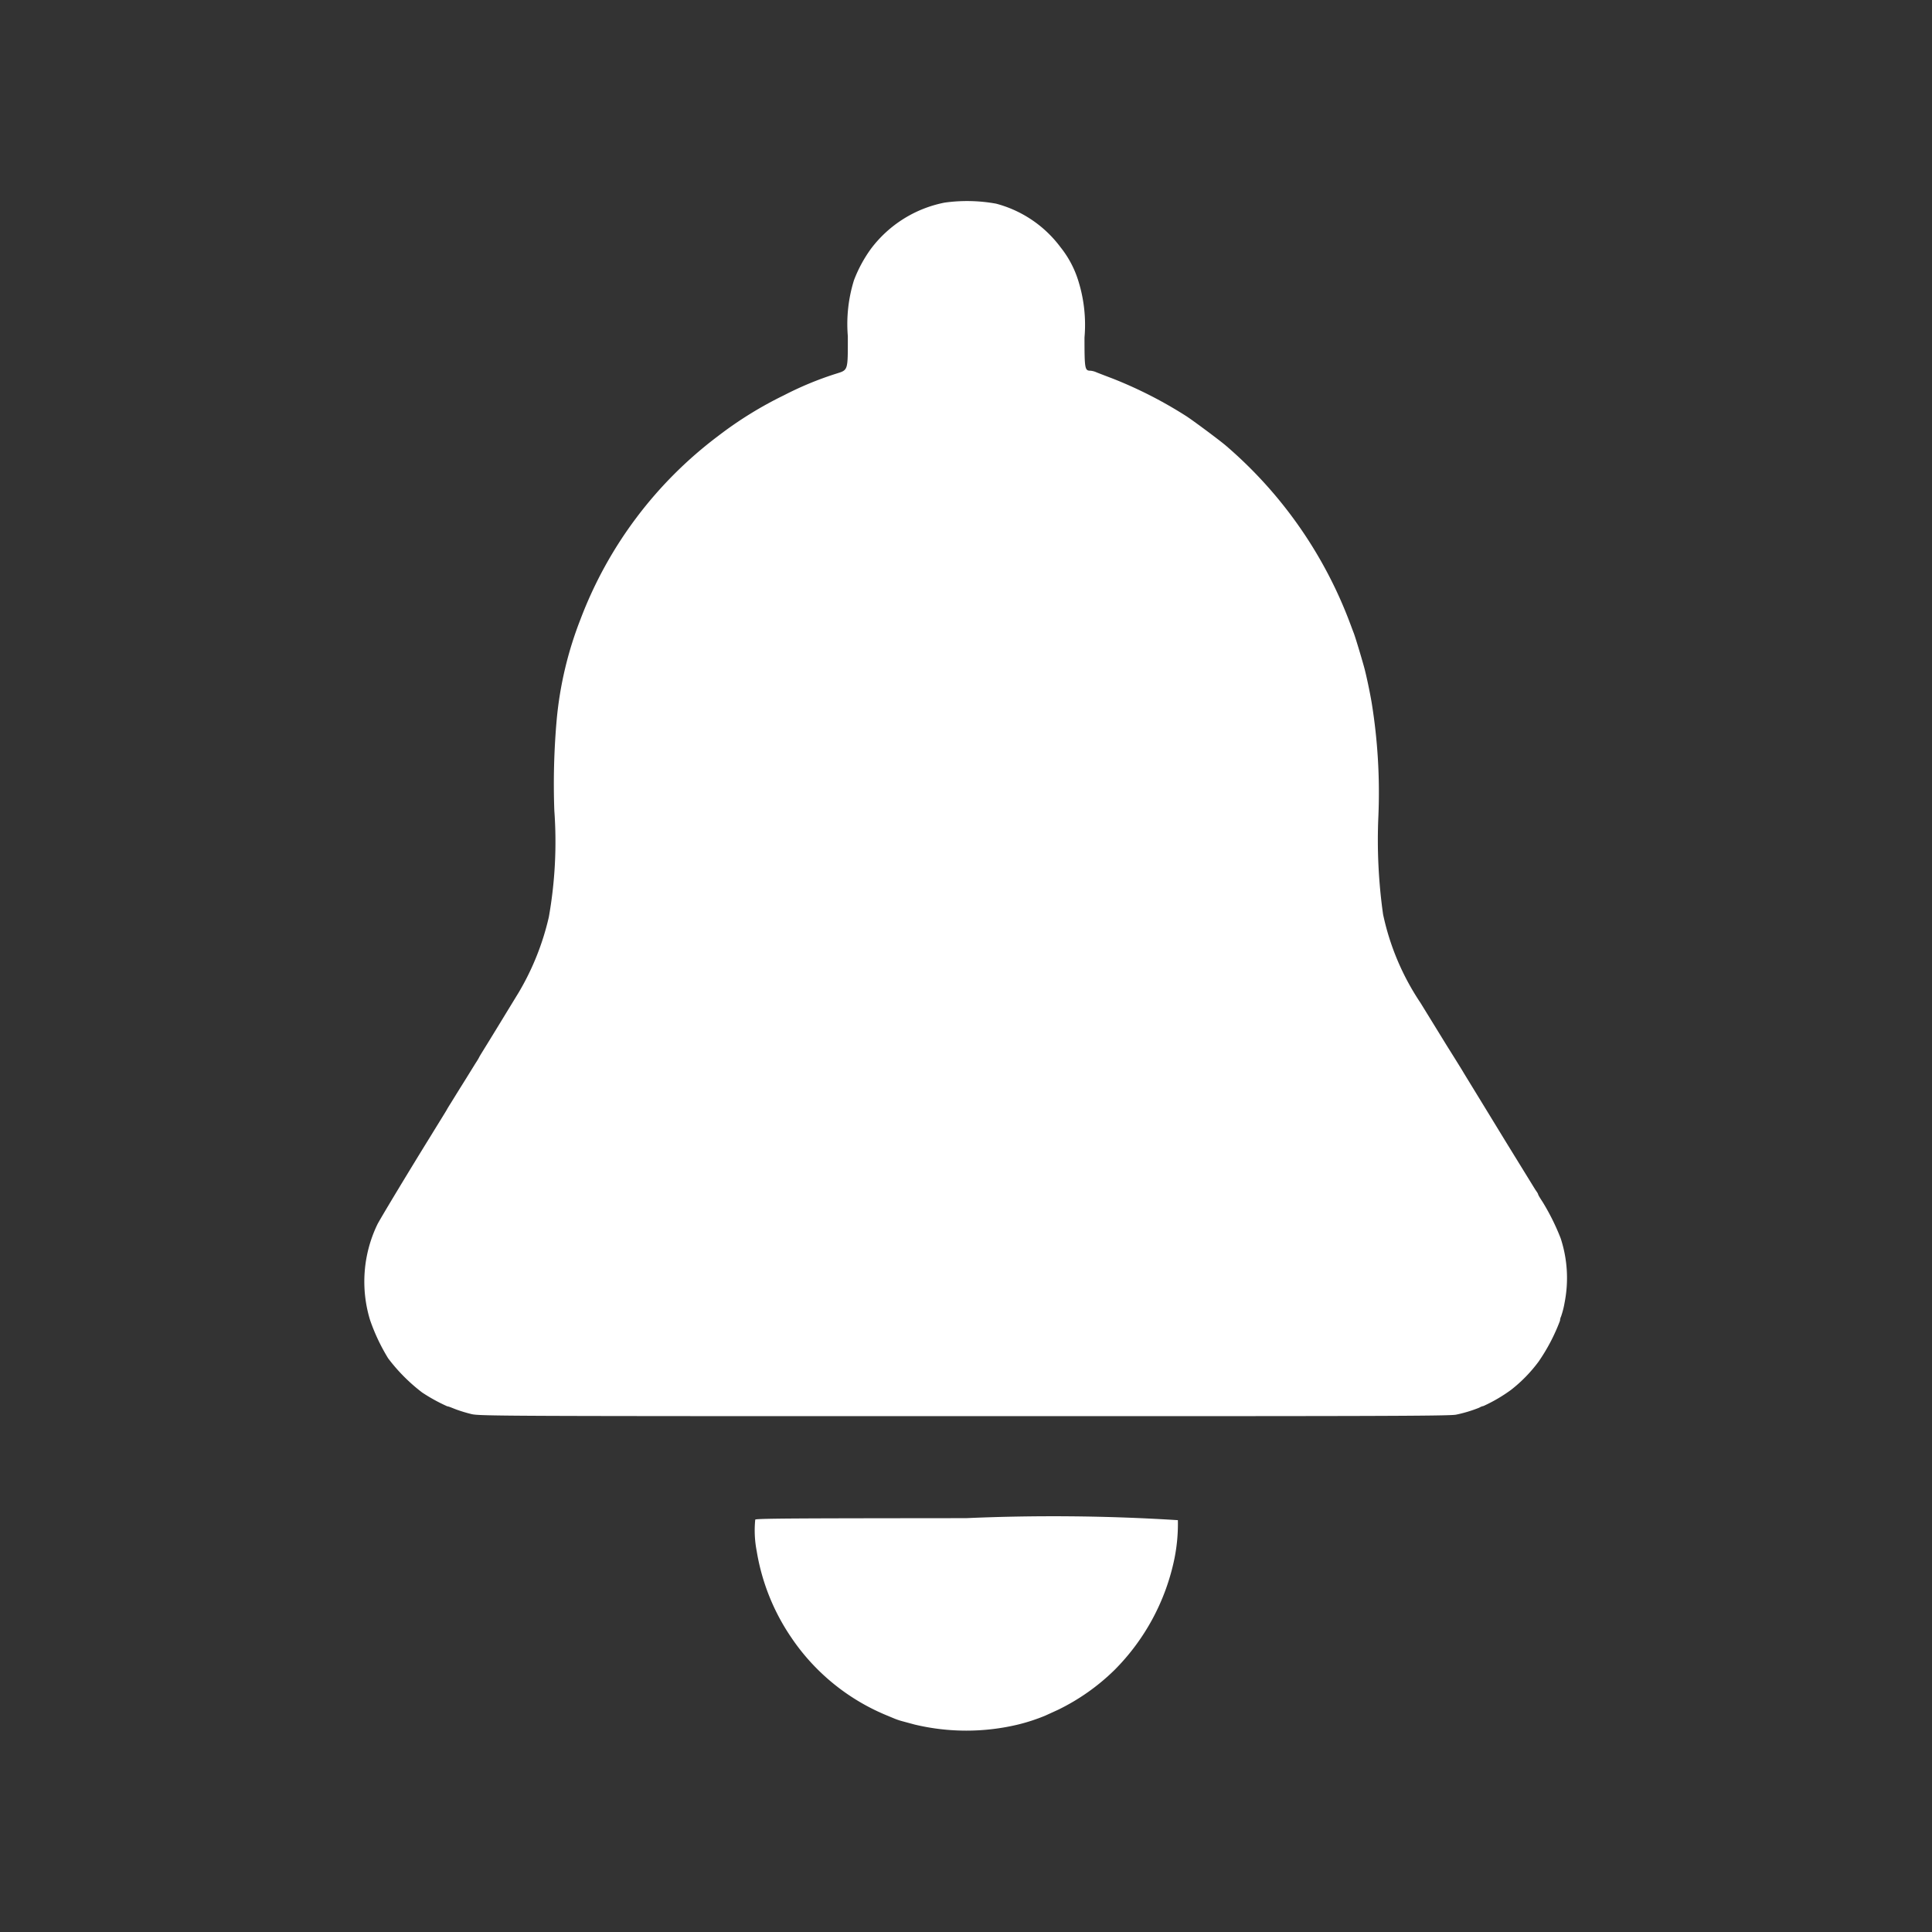 <svg xmlns="http://www.w3.org/2000/svg" xmlns:xlink="http://www.w3.org/1999/xlink" width="24" height="24" viewBox="0 0 24 24">
  <rect x="0" y="0" width="24" height="24" fill="#333333" stroke="none"/>
  <defs>
    <clipPath id="clip-path">
      <rect id="Rectangle_237389" data-name="Rectangle 237389" width="24" height="24" transform="translate(0.044 -0.104)" fill="#fff"/>
    </clipPath>
  </defs>
  <g id="Group_280753" data-name="Group 280753" transform="translate(-0.044 0.104)" clip-path="url(#clip-path)">
    <g id="ZxbJvU01_1_" data-name="ZxbJvU01 (1)" transform="translate(4.573 2.396)">
      <path id="Path_593081" data-name="Path 593081" d="M177.211-1500.694a1.508,1.508,0,0,0-.915.574,1.683,1.683,0,0,0-.211.391,1.832,1.832,0,0,0-.076.694c0,.437.006.418-.148.467a4.1,4.1,0,0,0-.643.266,4.757,4.757,0,0,0-.824.51,5.109,5.109,0,0,0-1.706,2.274,4.572,4.572,0,0,0-.295,1.241,9.118,9.118,0,0,0-.03,1.135,5.355,5.355,0,0,1-.068,1.322,3.272,3.272,0,0,1-.374.937l-.154.252c-.071.117-.172.282-.225.368s-.105.169-.113.186-.027.047-.042.07-.085.138-.159.256-.145.234-.159.256-.033.053-.042.07-.1.163-.2.326c-.265.428-.636,1.043-.663,1.1a1.637,1.637,0,0,0-.09,1.186,2.41,2.41,0,0,0,.225.476,2.2,2.2,0,0,0,.422.424,2.145,2.145,0,0,0,.313.172c.016,0,.065.022.11.039a1.827,1.827,0,0,0,.193.058c.1.024.483.025,6.13.025,4.873,0,6.033,0,6.1-.019a1.7,1.7,0,0,0,.285-.086.157.157,0,0,1,.053-.021,1.944,1.944,0,0,0,.342-.2,1.812,1.812,0,0,0,.344-.353,2.345,2.345,0,0,0,.265-.507.134.134,0,0,1,.013-.052,1.064,1.064,0,0,0,.044-.172,1.583,1.583,0,0,0-.049-.8,2.848,2.848,0,0,0-.221-.446c-.027-.042-.055-.084-.059-.1s-.022-.038-.037-.061l-.181-.294-.178-.289-.267-.437c-.135-.221-.255-.416-.267-.437s-.1-.163-.2-.322l-.331-.538a3.141,3.141,0,0,1-.465-1.1,6.6,6.6,0,0,1-.058-1.223,6.987,6.987,0,0,0-.084-1.408c-.025-.147-.07-.356-.095-.445-.037-.133-.108-.369-.128-.42-.012-.03-.03-.08-.042-.111a5.4,5.4,0,0,0-1.549-2.218c-.068-.058-.375-.288-.483-.36a5.328,5.328,0,0,0-.919-.47c-.082-.031-.17-.065-.2-.077a.243.243,0,0,0-.077-.021c-.07,0-.074-.022-.074-.412a1.822,1.822,0,0,0-.073-.692,1.265,1.265,0,0,0-.225-.43,1.464,1.464,0,0,0-.8-.541A2.019,2.019,0,0,0,177.211-1500.694Z" transform="translate(-170.006 1500.711)" fill="#fff"/>
      <path id="Path_593082" data-name="Path 593082" d="M496.852-396.984a1.337,1.337,0,0,0,.018.391,2.672,2.672,0,0,0,.425,1.067,2.646,2.646,0,0,0,1.2.978l.089.037a.793.793,0,0,0,.089.03l.159.043a2.763,2.763,0,0,0,1.284,0,2.35,2.35,0,0,0,.337-.11l.162-.074a2.66,2.66,0,0,0,.7-.494,2.741,2.741,0,0,0,.744-1.382,2.176,2.176,0,0,0,.043-.479,24.748,24.748,0,0,0-2.63-.025C497.58-397,496.86-397,496.852-396.984Z" transform="translate(-491.999 413.361)" fill="#fff"/>
    </g>
  </g>
</svg>
